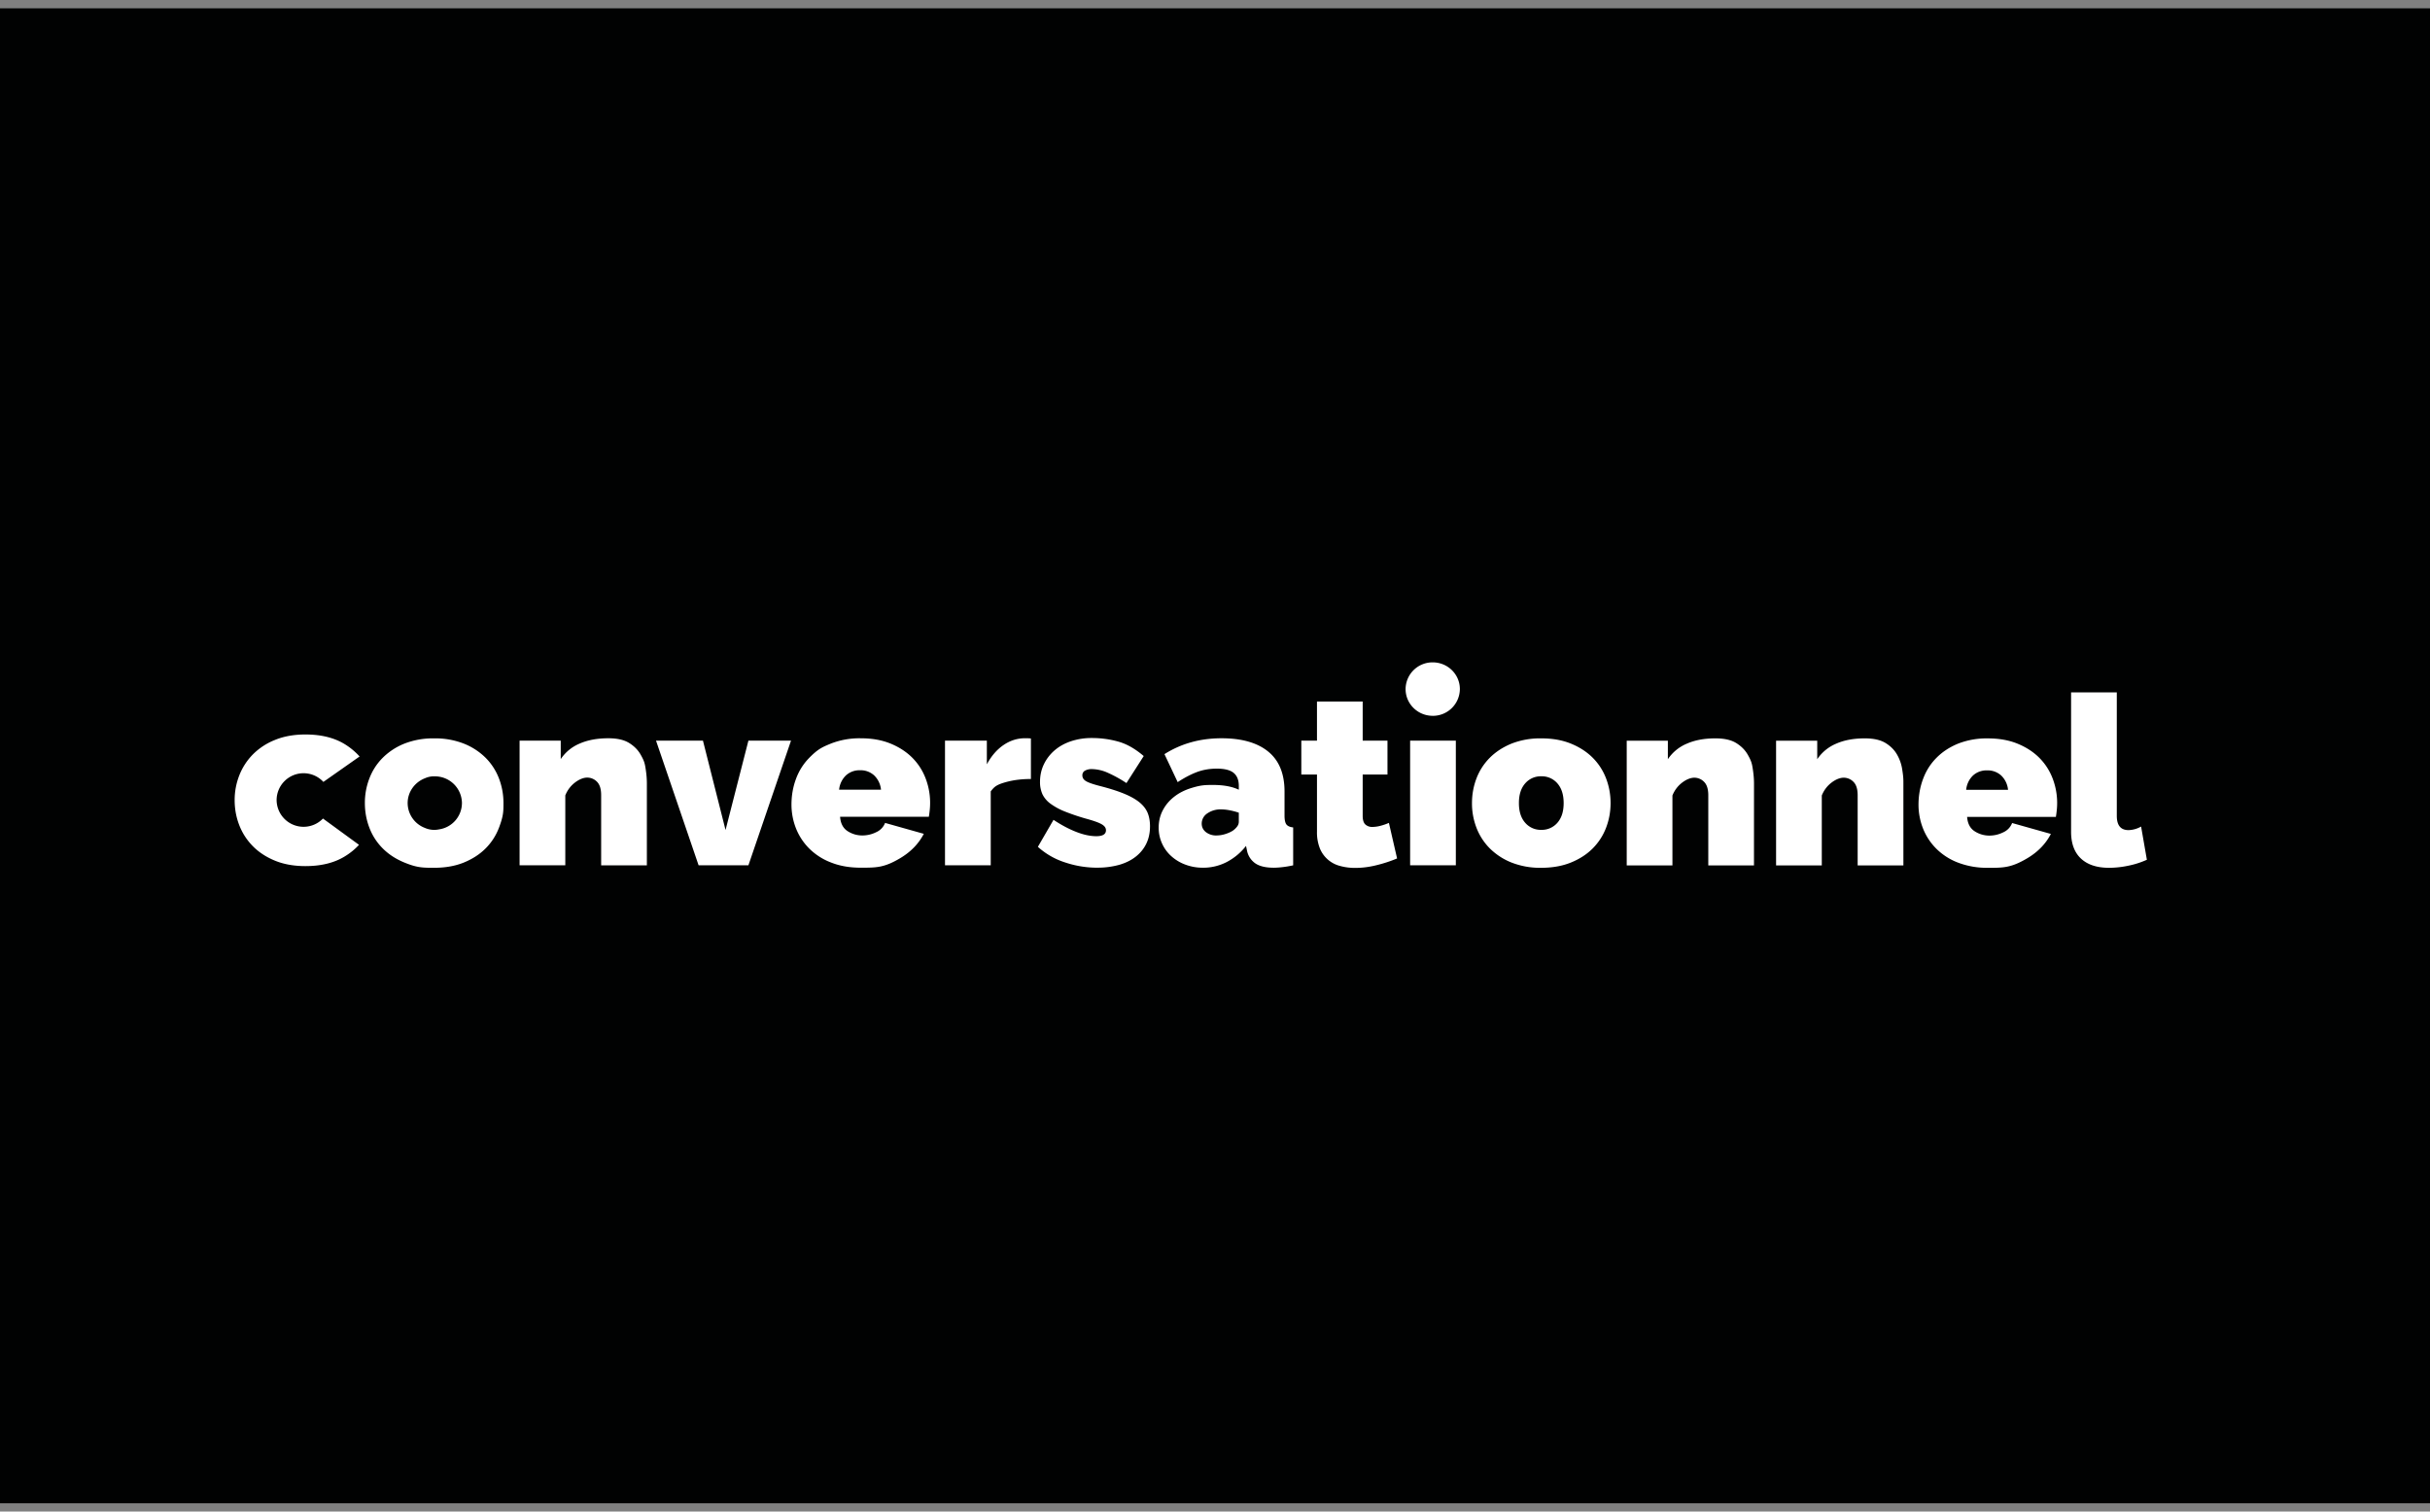 <svg xmlns="http://www.w3.org/2000/svg" fill="none" viewBox="0 0 90 56"><rect x="0" y="0" width="90" height="56" fill="#808080" stroke="none"/><clipPath id="a"><path d="M8.691 24.539h70.823v7.615H8.691z"/></clipPath><path fill="#010202" d="M0 .308h90v55.385H0z"/><g fill="#fff" clip-path="url(#a)"><path d="M13.319 28.027a2.5 2.5 0 0 0-.553-.459q-.584-.357-1.454-.357-.634 0-1.125.201a2.4 2.4 0 0 0-.82.536 2.3 2.3 0 0 0-.504.777 2.5 2.5 0 0 0-.172.924q0 .483.172.925.172.441.504.777.33.335.82.536.49.2 1.125.2.87 0 1.454-.357.306-.186.53-.431l-1.334-.974a.998.998 0 0 1-1.717-.686.998.998 0 0 1 1.732-.671l1.341-.942zm10.639 4.031h-1.693v-2.6q0-.342-.155-.496a.5.5 0 0 0-.361-.154c-.137 0-.294.061-.455.184q-.24.185-.357.475v2.59h-1.693v-4.618h1.524v.684a1.57 1.57 0 0 1 .7-.575q.449-.197 1.064-.197.482 0 .762.17.281.172.428.427c.147.255.162.351.192.544s.044.37.044.527zm1.916-.001-1.577-4.619h1.738l.837 3.312.847-3.311h1.578l-1.578 4.618zm6.756-2.801a.85.85 0 0 0-.25-.526.74.74 0 0 0-.526-.194.74.74 0 0 0-.526.194.85.85 0 0 0-.25.526zm-.75 2.89q-.614 0-1.095-.19a2.3 2.3 0 0 1-.806-.513 2.2 2.2 0 0 1-.495-.746 2.4 2.4 0 0 1-.17-.887q0-.501.165-.948.165-.45.49-.782c.325-.332.484-.4.802-.531a2.9 2.9 0 0 1 1.11-.197c.422 0 .785.066 1.105.197q.48.198.807.527.325.33.49.764a2.54 2.54 0 0 1 .151 1.177q-.014.135-.032.241h-3.288q.027.369.276.532a1 1 0 0 0 .544.162q.276 0 .521-.123a.62.62 0 0 0 .326-.342l1.434.404q-.285.552-.877.904c-.592.352-.881.351-1.457.351m6.301-3.286q-.49 0-.891.106c-.401.106-.467.188-.597.352v2.74H35v-4.62h1.55v.878q.25-.465.62-.716t.798-.25q.17 0 .214.01zm2.458 3.286q-.614 0-1.202-.198a2.75 2.75 0 0 1-.998-.575l.579-1q.437.29.842.447.405.159.744.159.356 0 .357-.22 0-.123-.139-.21-.138-.09-.539-.203a8 8 0 0 1-.833-.277 2.4 2.4 0 0 1-.544-.294.95.95 0 0 1-.298-.351 1.1 1.1 0 0 1-.09-.457q0-.35.142-.649.143-.299.397-.518.255-.22.606-.338a2.4 2.4 0 0 1 .772-.12 3.6 3.6 0 0 1 .984.133q.468.131.94.535l-.64 1.001a4.7 4.7 0 0 0-.732-.4 1.5 1.5 0 0 0-.552-.118.5.5 0 0 0-.25.057.19.19 0 0 0-.098.18q0 .132.143.215.142.083.56.188.51.133.856.277.348.145.557.316t.3.386q.088.215.089.496 0 .36-.134.641-.135.282-.388.483-.254.202-.615.307a3 3 0 0 1-.815.106m4.421-1.194q.151 0 .311-.049.162-.049.286-.127a.7.7 0 0 0 .16-.153.3.3 0 0 0 .063-.171v-.342a2.4 2.4 0 0 0-.33-.088 1.7 1.7 0 0 0-.321-.035.86.86 0 0 0-.517.149.45.45 0 0 0-.206.378q0 .192.156.316a.62.62 0 0 0 .397.123m-.507 1.194a1.8 1.8 0 0 1-.651-.114 1.6 1.6 0 0 1-.52-.312 1.4 1.4 0 0 1-.344-.47 1.4 1.4 0 0 1-.125-.588q0-.351.152-.641.15-.29.418-.5.268-.212.637-.326c.369-.114.519-.114.816-.114q.57 0 .945.176v-.14q0-.325-.192-.484-.192-.157-.62-.157-.4 0-.74.127-.337.127-.712.373l-.49-1.037q.927-.587 2.111-.588 1.125 0 1.73.492t.606 1.475v.896q0 .237.07.33.072.091.25.11v1.404q-.204.045-.387.066a3 3 0 0 1-.326.023q-.455 0-.69-.163a.75.75 0 0 1-.308-.479l-.035-.166a2.2 2.2 0 0 1-.722.601 1.9 1.9 0 0 1-.873.207m7.191-.344a5 5 0 0 1-.762.25q-.405.102-.798.101-.285 0-.543-.07a1.1 1.1 0 0 1-.753-.641 1.6 1.6 0 0 1-.112-.632v-2.117h-.58V27.44h.58v-1.45h1.693v1.45h.918v1.255h-.918v1.529q0 .228.098.32a.37.37 0 0 0 .268.092 1.2 1.2 0 0 0 .284-.04 2 2 0 0 0 .321-.11l.303 1.318zm2.175-4.364h-1.693v4.618h1.693v-4.619zm2.336 2.314q0 .465.232.728a.76.76 0 0 0 .597.263.76.76 0 0 0 .597-.263q.231-.264.231-.728 0-.465-.231-.73a.76.76 0 0 0-.597-.263.76.76 0 0 0-.597.263q-.232.264-.232.73m.828 2.397a2.9 2.9 0 0 1-1.11-.198 2.4 2.4 0 0 1-.802-.527 2.2 2.2 0 0 1-.49-.764 2.5 2.5 0 0 1-.164-.908q0-.475.164-.91.165-.434.49-.764.327-.33.803-.527a2.9 2.9 0 0 1 1.11-.197c.421 0 .784.066 1.104.197q.481.198.807.527.325.33.49.764.165.435.165.91 0 .474-.165.908t-.49.764-.807.527-1.105.198m7.878-.088H63.27v-2.6q0-.342-.156-.496a.5.5 0 0 0-.36-.154c-.137 0-.294.061-.455.184q-.24.185-.357.475v2.59h-1.693v-4.619h1.524v.685a1.57 1.57 0 0 1 .7-.575q.449-.198 1.064-.197.482 0 .762.17.281.172.428.427c.147.255.162.351.192.544s.044.369.044.527zm5.534 0h-1.694v-2.6q0-.342-.155-.496a.5.5 0 0 0-.361-.154c-.137 0-.294.061-.455.184q-.24.185-.357.475v2.59h-1.693v-4.619h1.524v.685a1.57 1.57 0 0 1 .7-.575q.448-.198 1.065-.197.48 0 .762.17.281.172.427.427.147.255.192.544c.045.289.045.369.045.527zm3.876-2.802a.85.85 0 0 0-.25-.526.74.74 0 0 0-.526-.193.74.74 0 0 0-.526.193.85.85 0 0 0-.249.526zm-.749 2.89a3 3 0 0 1-1.096-.189 2.3 2.3 0 0 1-.806-.513 2.2 2.2 0 0 1-.495-.747 2.4 2.4 0 0 1-.17-.887q0-.501.166-.948.164-.449.49-.781.325-.334.802-.532a2.9 2.9 0 0 1 1.11-.197c.42 0 .784.066 1.104.197q.481.198.807.527.325.33.49.764a2.54 2.54 0 0 1 .151 1.177q-.014.135-.032.242h-3.288q.027.369.276.531a1 1 0 0 0 .544.163q.276 0 .522-.123a.62.62 0 0 0 .325-.343l1.435.404q-.285.553-.878.904c-.593.351-.881.352-1.457.352m3.084-6.5H78.4v4.576q0 .527.436.527a1 1 0 0 0 .464-.132l.214 1.23a3.2 3.2 0 0 1-.682.219 3.5 3.5 0 0 1-.717.079q-.678 0-1.043-.343-.365-.342-.365-.991V25.65zm-23.643.869a1 1 0 0 0 1.005-.991c0-.547-.45-.99-1.005-.99a.997.997 0 0 0-1.005.99c0 .547.45.99 1.005.99zm-35.955 3.232a.99.99 0 0 1-.846.974.86.86 0 0 1-.529-.055.99.99 0 0 1-.636-.919c0-.417.268-.778.645-.921a.8.8 0 0 1 .338-.07l.015.001h.008a1 1 0 0 1 1.005.99m1.538 0q0-.474-.165-.908a2.2 2.2 0 0 0-.49-.764 2.4 2.4 0 0 0-.806-.528 2.9 2.9 0 0 0-1.105-.197 2.9 2.9 0 0 0-1.11.197 2.4 2.4 0 0 0-.802.528q-.325.329-.49.764a2.5 2.5 0 0 0-.165.908q0 .475.165.909.164.434.49.764t.802.527c.477.197.688.197 1.11.197.421 0 .784-.066 1.105-.197q.481-.198.806-.527.326-.33.49-.764c.164-.434.165-.593.165-.909"/></g></svg>